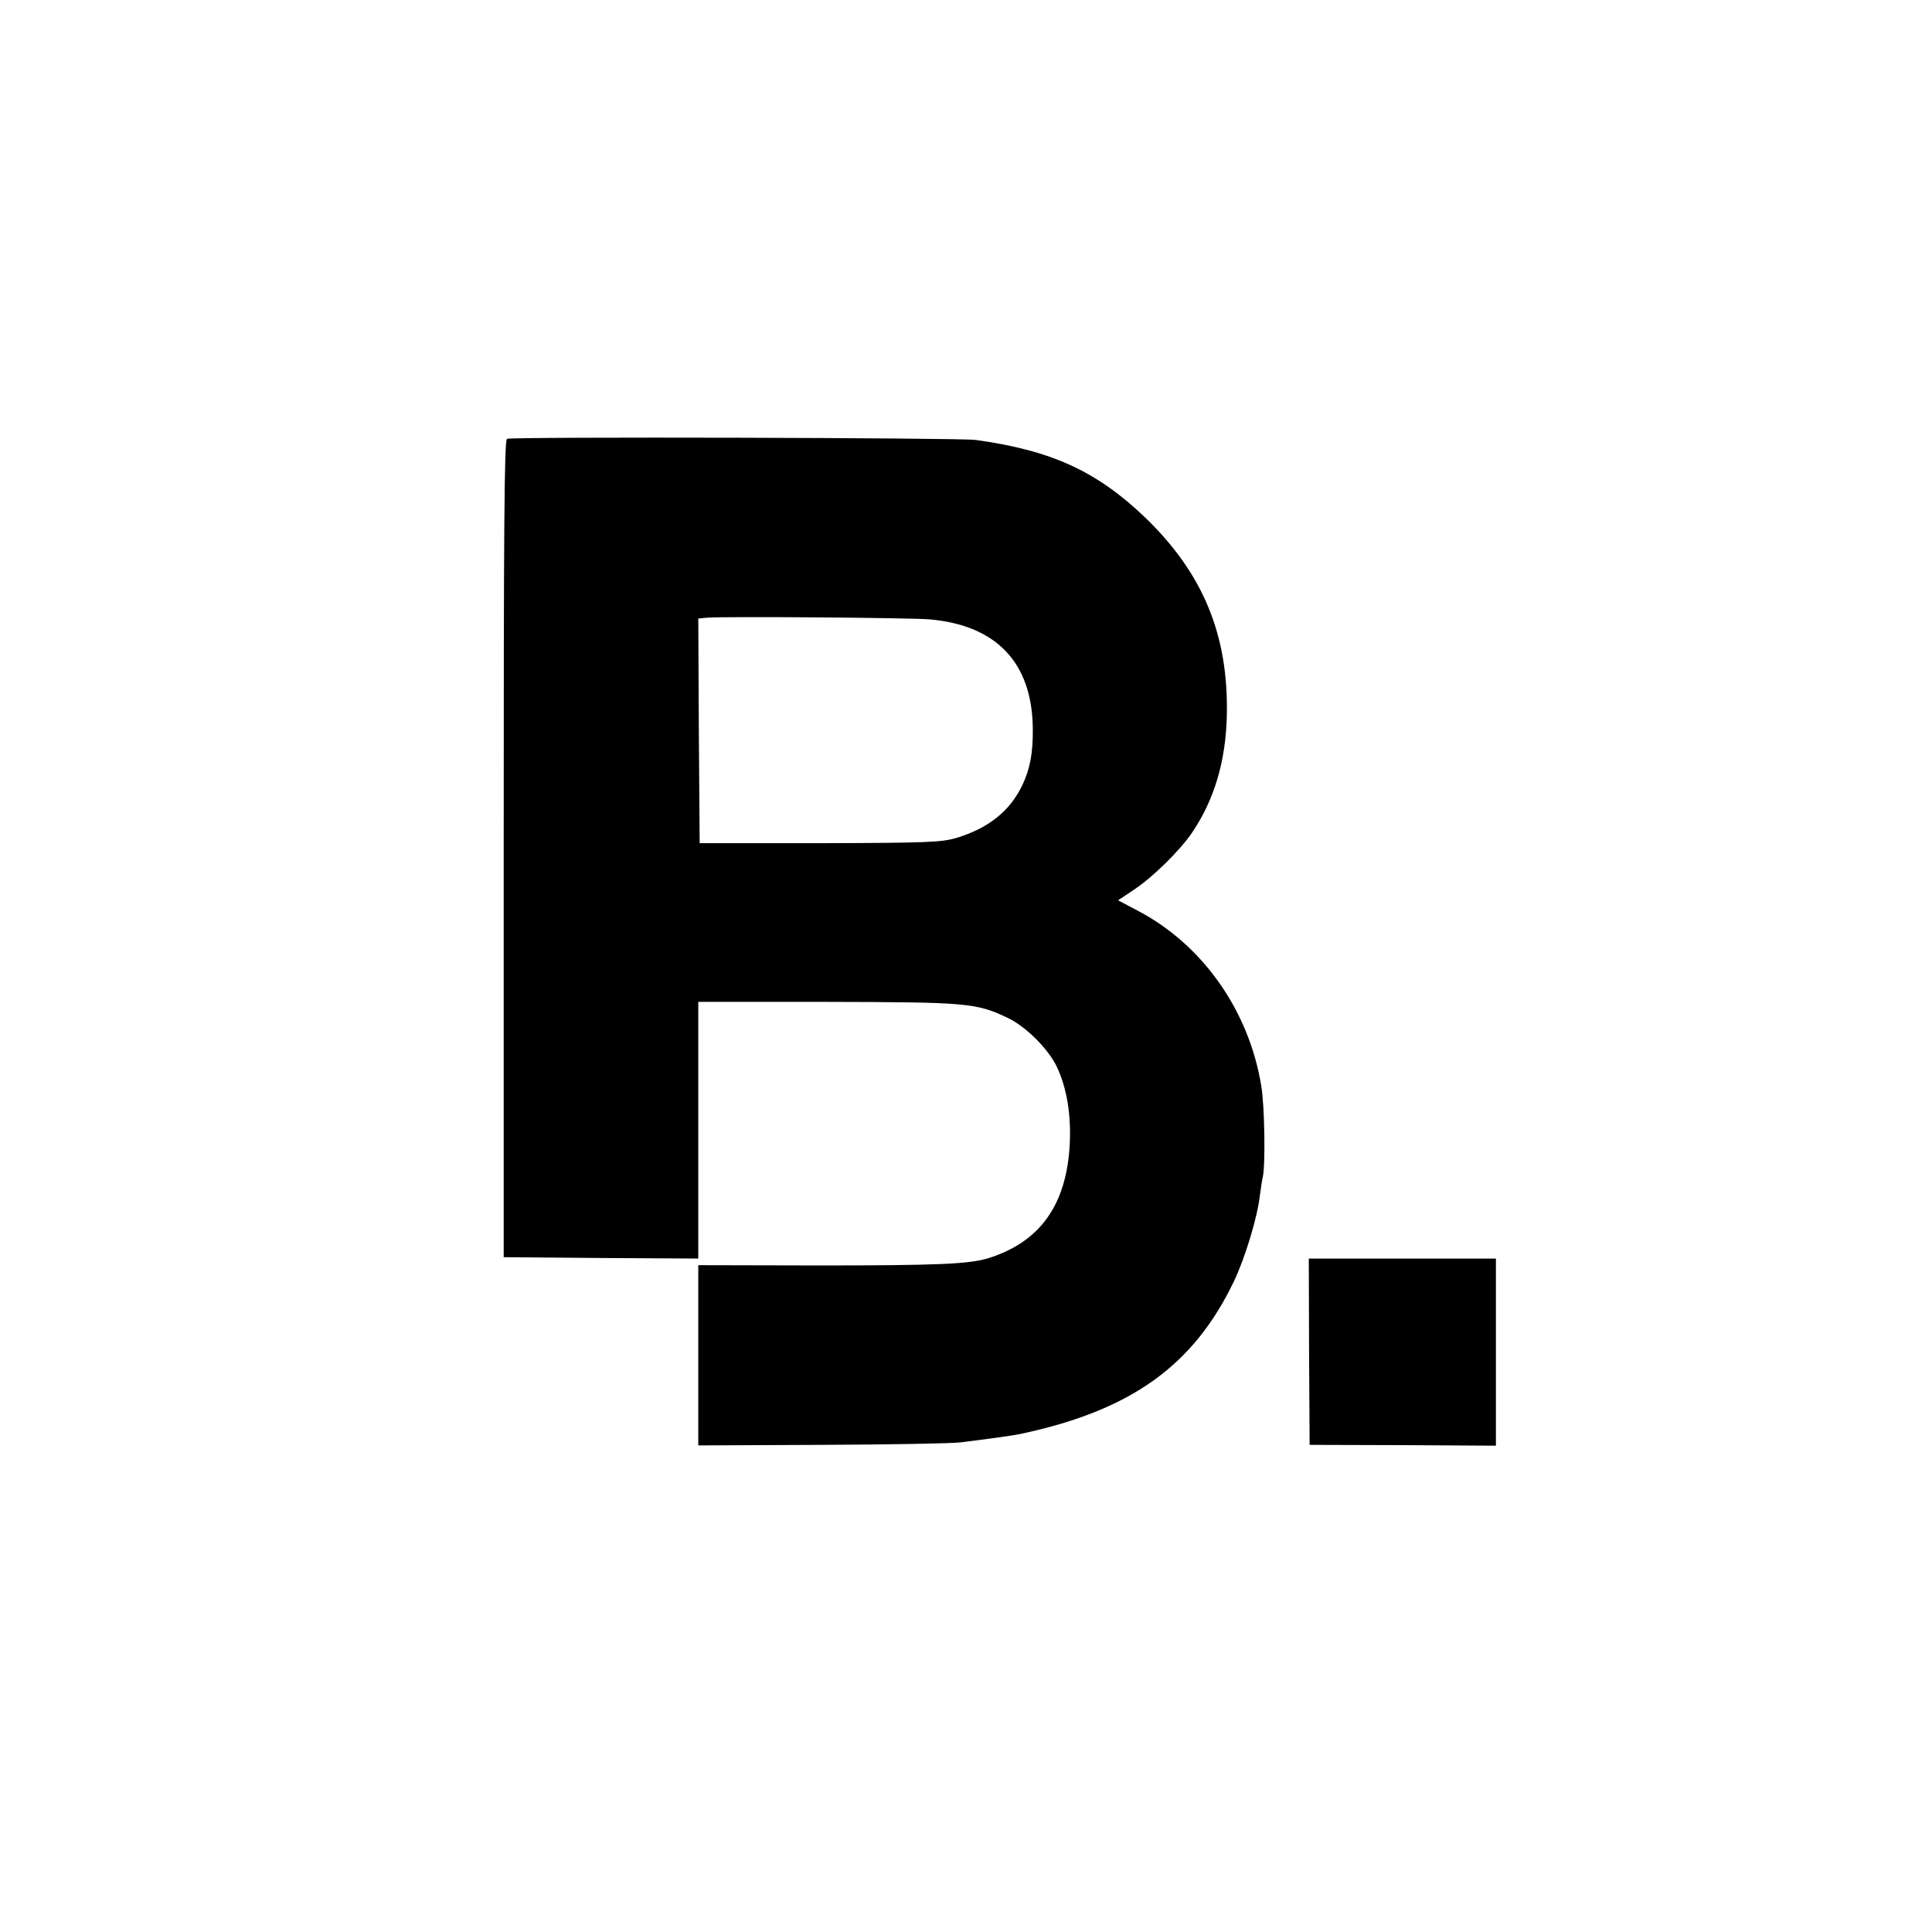 <?xml version="1.0" standalone="no"?>
<!DOCTYPE svg PUBLIC "-//W3C//DTD SVG 20010904//EN"
 "http://www.w3.org/TR/2001/REC-SVG-20010904/DTD/svg10.dtd">
<svg version="1.0" xmlns="http://www.w3.org/2000/svg"
 width="700pt" height="700pt" viewBox="0 0 700 700"
 preserveAspectRatio="xMidYMid meet">
<g transform="translate(0,700) scale(0.1,-0.1)"
fill="#000000" stroke="none">
<path d="M1837 5410 c-10 -4 -12 -326 -12 -1485 l0 -1480 353 -3 352 -2 0 465
0 465 468 0 c506 -1 539 -4 651 -57 67 -31 149 -113 180 -178 36 -76 52 -172
47 -278 -11 -222 -107 -357 -296 -416 -70 -21 -183 -26 -612 -26 l-438 1 0
-326 0 -327 448 2 c246 1 472 5 502 9 83 10 192 25 215 30 402 85 629 247 776
554 40 84 85 231 94 312 3 25 8 56 11 69 9 44 6 254 -6 325 -44 274 -213 514
-449 637 l-70 37 57 38 c68 45 166 141 211 207 80 118 122 258 126 422 7 294
-86 518 -297 721 -175 167 -338 242 -613 280 -57 8 -1679 12 -1698 4z m1530
-654 c244 -21 373 -158 375 -396 1 -89 -10 -146 -38 -205 -45 -94 -123 -156
-239 -191 -54 -16 -106 -18 -495 -19 l-435 0 -3 407 -2 407 32 3 c59 5 728 0
805 -6z"/>
<path d="M4743 2103 l2 -338 338 -1 337 -2 0 339 0 339 -339 0 -339 0 1 -337z"/>
</g>
</svg>

